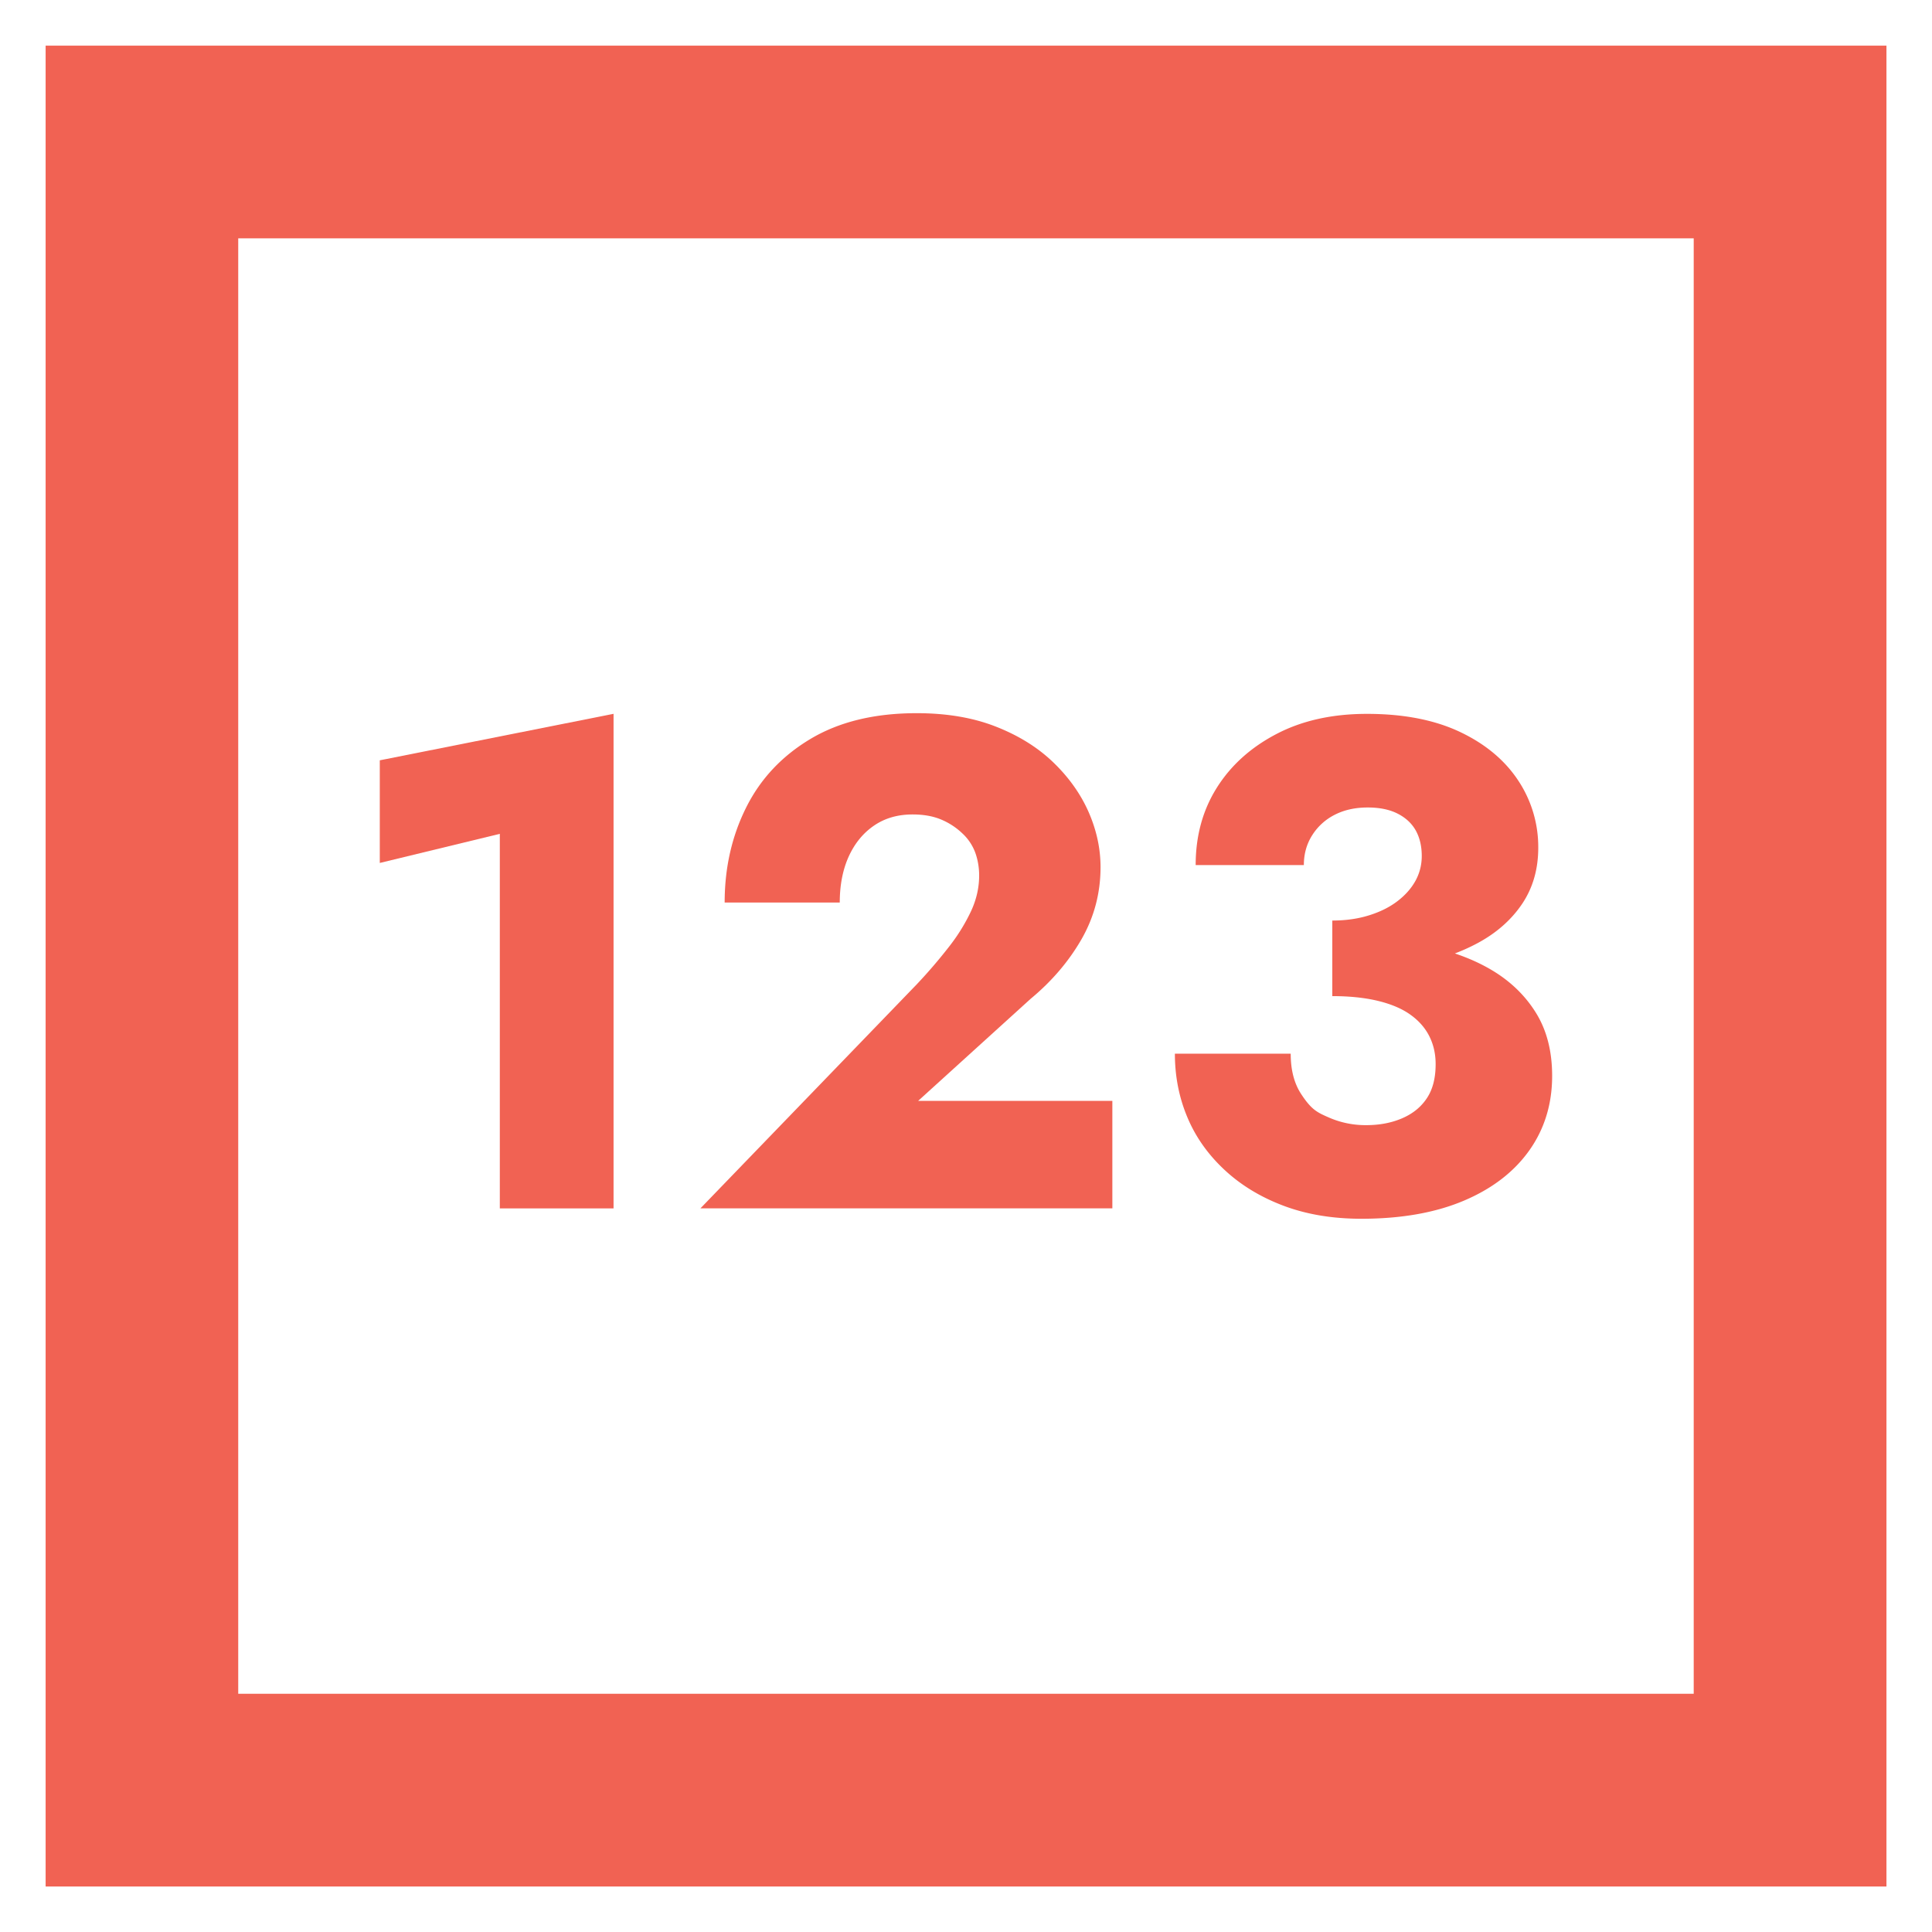 <svg xmlns="http://www.w3.org/2000/svg" width="188.98" height="188.98"><defs><clipPath id="a"><path d="M-67.252 72.215H74.48V-69.517H-67.252Z"/></clipPath><clipPath id="b"><path d="M-97.739 67.533H43.993V-74.199H-97.739Z"/></clipPath></defs><g fill="#f16253"><path d="M23.302 165.68h142.37V23.31H23.302zm161.223 18.848H4.463V4.466h180.062z"/><path d="m37.149 74.37 22.866-4.547v48.38H48.89v-36.64l-11.741 2.848z"/><path d="M0 0a38 38 0 0 1 2.419 2.824 13.6 13.6 0 0 1 1.578 2.571q.584 1.27.584 2.595 0 .864-.277 1.654a3.66 3.66 0 0 1-.945 1.425 5.1 5.1 0 0 1-1.548 1.018q-.895.381-2.113.381c-1.09 0-2.029-.271-2.825-.814q-1.197-.815-1.859-2.264-.66-1.451-.662-3.385h-8.446q0 3.817 1.578 6.973 1.573 3.154 4.73 5.038Q-4.629 19.899 0 19.899q3.312 0 5.827-.993 2.523-.993 4.225-2.646c1.138-1.103 1.992-2.316 2.572-3.639q.864-1.985.865-4.02-.001-2.85-1.399-5.293Q10.685.866 8.35-1.068L.104-8.55h14.251v-7.888h-30.229z" clip-path="url(#a)" transform="matrix(1.333 0 0 -1.333 89.67 96.286)"/><path d="M0 0c.981 0 1.885.128 2.696.383q1.225.38 2.088 1.042.864.662 1.325 1.502.454.838.455 1.806 0 1.068-.43 1.858-.437.789-1.325 1.246-.889.459-2.212.459-1.377 0-2.418-.534a4.17 4.17 0 0 1-1.654-1.501q-.613-.968-.612-2.19h-7.939q0 3.208 1.552 5.675 1.553 2.469 4.378 3.944c1.88.984 4.096 1.476 6.639 1.476q4.02 0 6.821-1.323 2.796-1.325 4.275-3.562a8.8 8.8 0 0 0 1.474-4.937q0-2.342-1.168-4.097-1.175-1.755-3.23-2.875-2.062-1.12-4.813-1.654Q3.156-3.816 0-3.816zm-3.611-20.916q-2.547.966-4.353 2.672-1.808 1.705-2.696 3.868c-.597 1.441-.891 2.977-.891 4.605h8.499q-.002-1.781.762-2.952c.764-1.171 1.188-1.357 2.038-1.73a6.7 6.7 0 0 1 2.745-.56c.986 0 1.864.17 2.647.509q1.17.508 1.805 1.476.64.966.638 2.494 0 1.12-.459 2.036-.456.915-1.375 1.577-.912.661-2.365 1.018c-.965.237-2.096.357-3.384.357v4.376q3.46 0 6.465-.586 3-.585 5.111-1.807c1.408-.813 2.523-1.866 3.334-3.155q1.223-1.933 1.222-4.681 0-3.105-1.678-5.471-1.683-2.368-4.808-3.69c-2.087-.881-4.593-1.323-7.508-1.323q-3.207 0-5.749.967" clip-path="url(#b)" transform="matrix(1.333 0 0 -1.333 130.32 90.044)"/></g></svg>